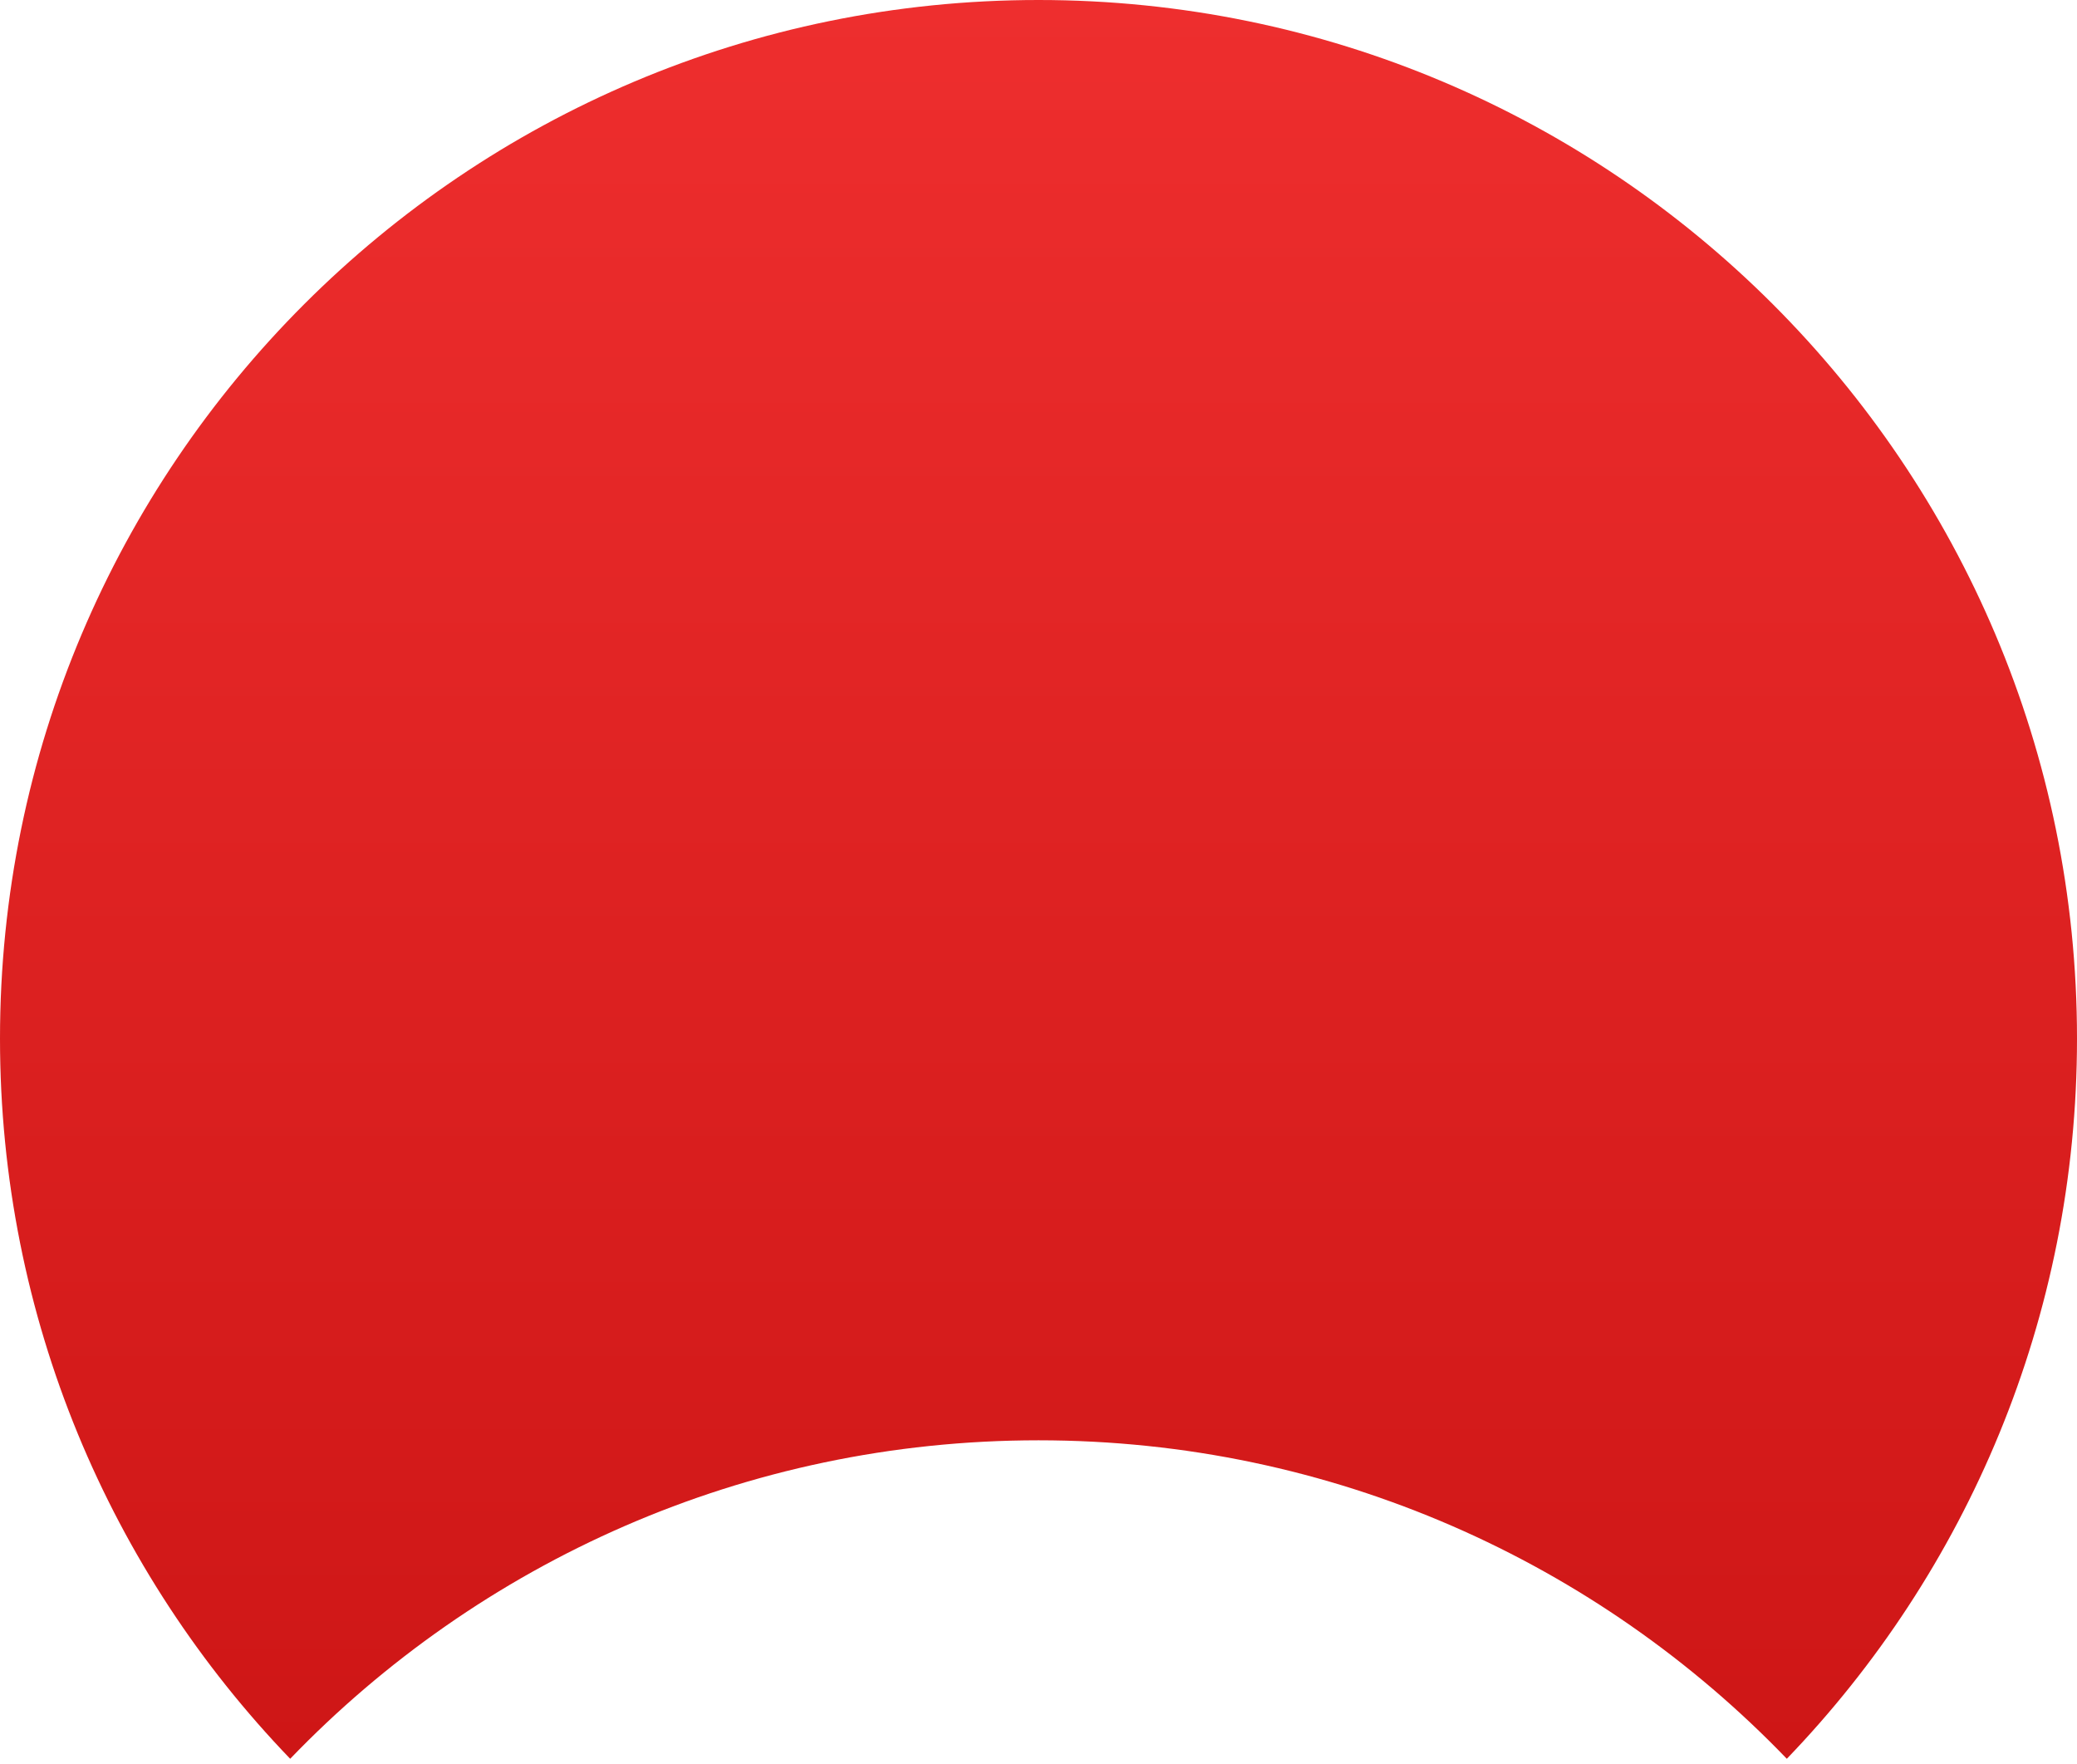 <svg width="73" height="62" viewBox="0 0 73 62" fill="none" xmlns="http://www.w3.org/2000/svg">
<path fill-rule="evenodd" clip-rule="evenodd" d="M62.801 61.808C69.117 55.246 73 46.327 73 36.5C73 16.342 56.658 0 36.5 0C16.342 0 0 16.342 0 36.5C0 46.327 3.883 55.246 10.199 61.808C16.839 54.909 26.168 50.616 36.5 50.616C46.832 50.616 56.161 54.909 62.801 61.808Z" fill="url(#paint0_linear_669_1236)"/>
<defs>
<linearGradient id="paint0_linear_669_1236" x1="36.5" y1="0" x2="36.5" y2="61.808" gradientUnits="userSpaceOnUse">
<stop stop-color="#EE2E2E"/>
<stop offset="1" stop-color="#CE1616"/>
</linearGradient>
</defs>
</svg>
